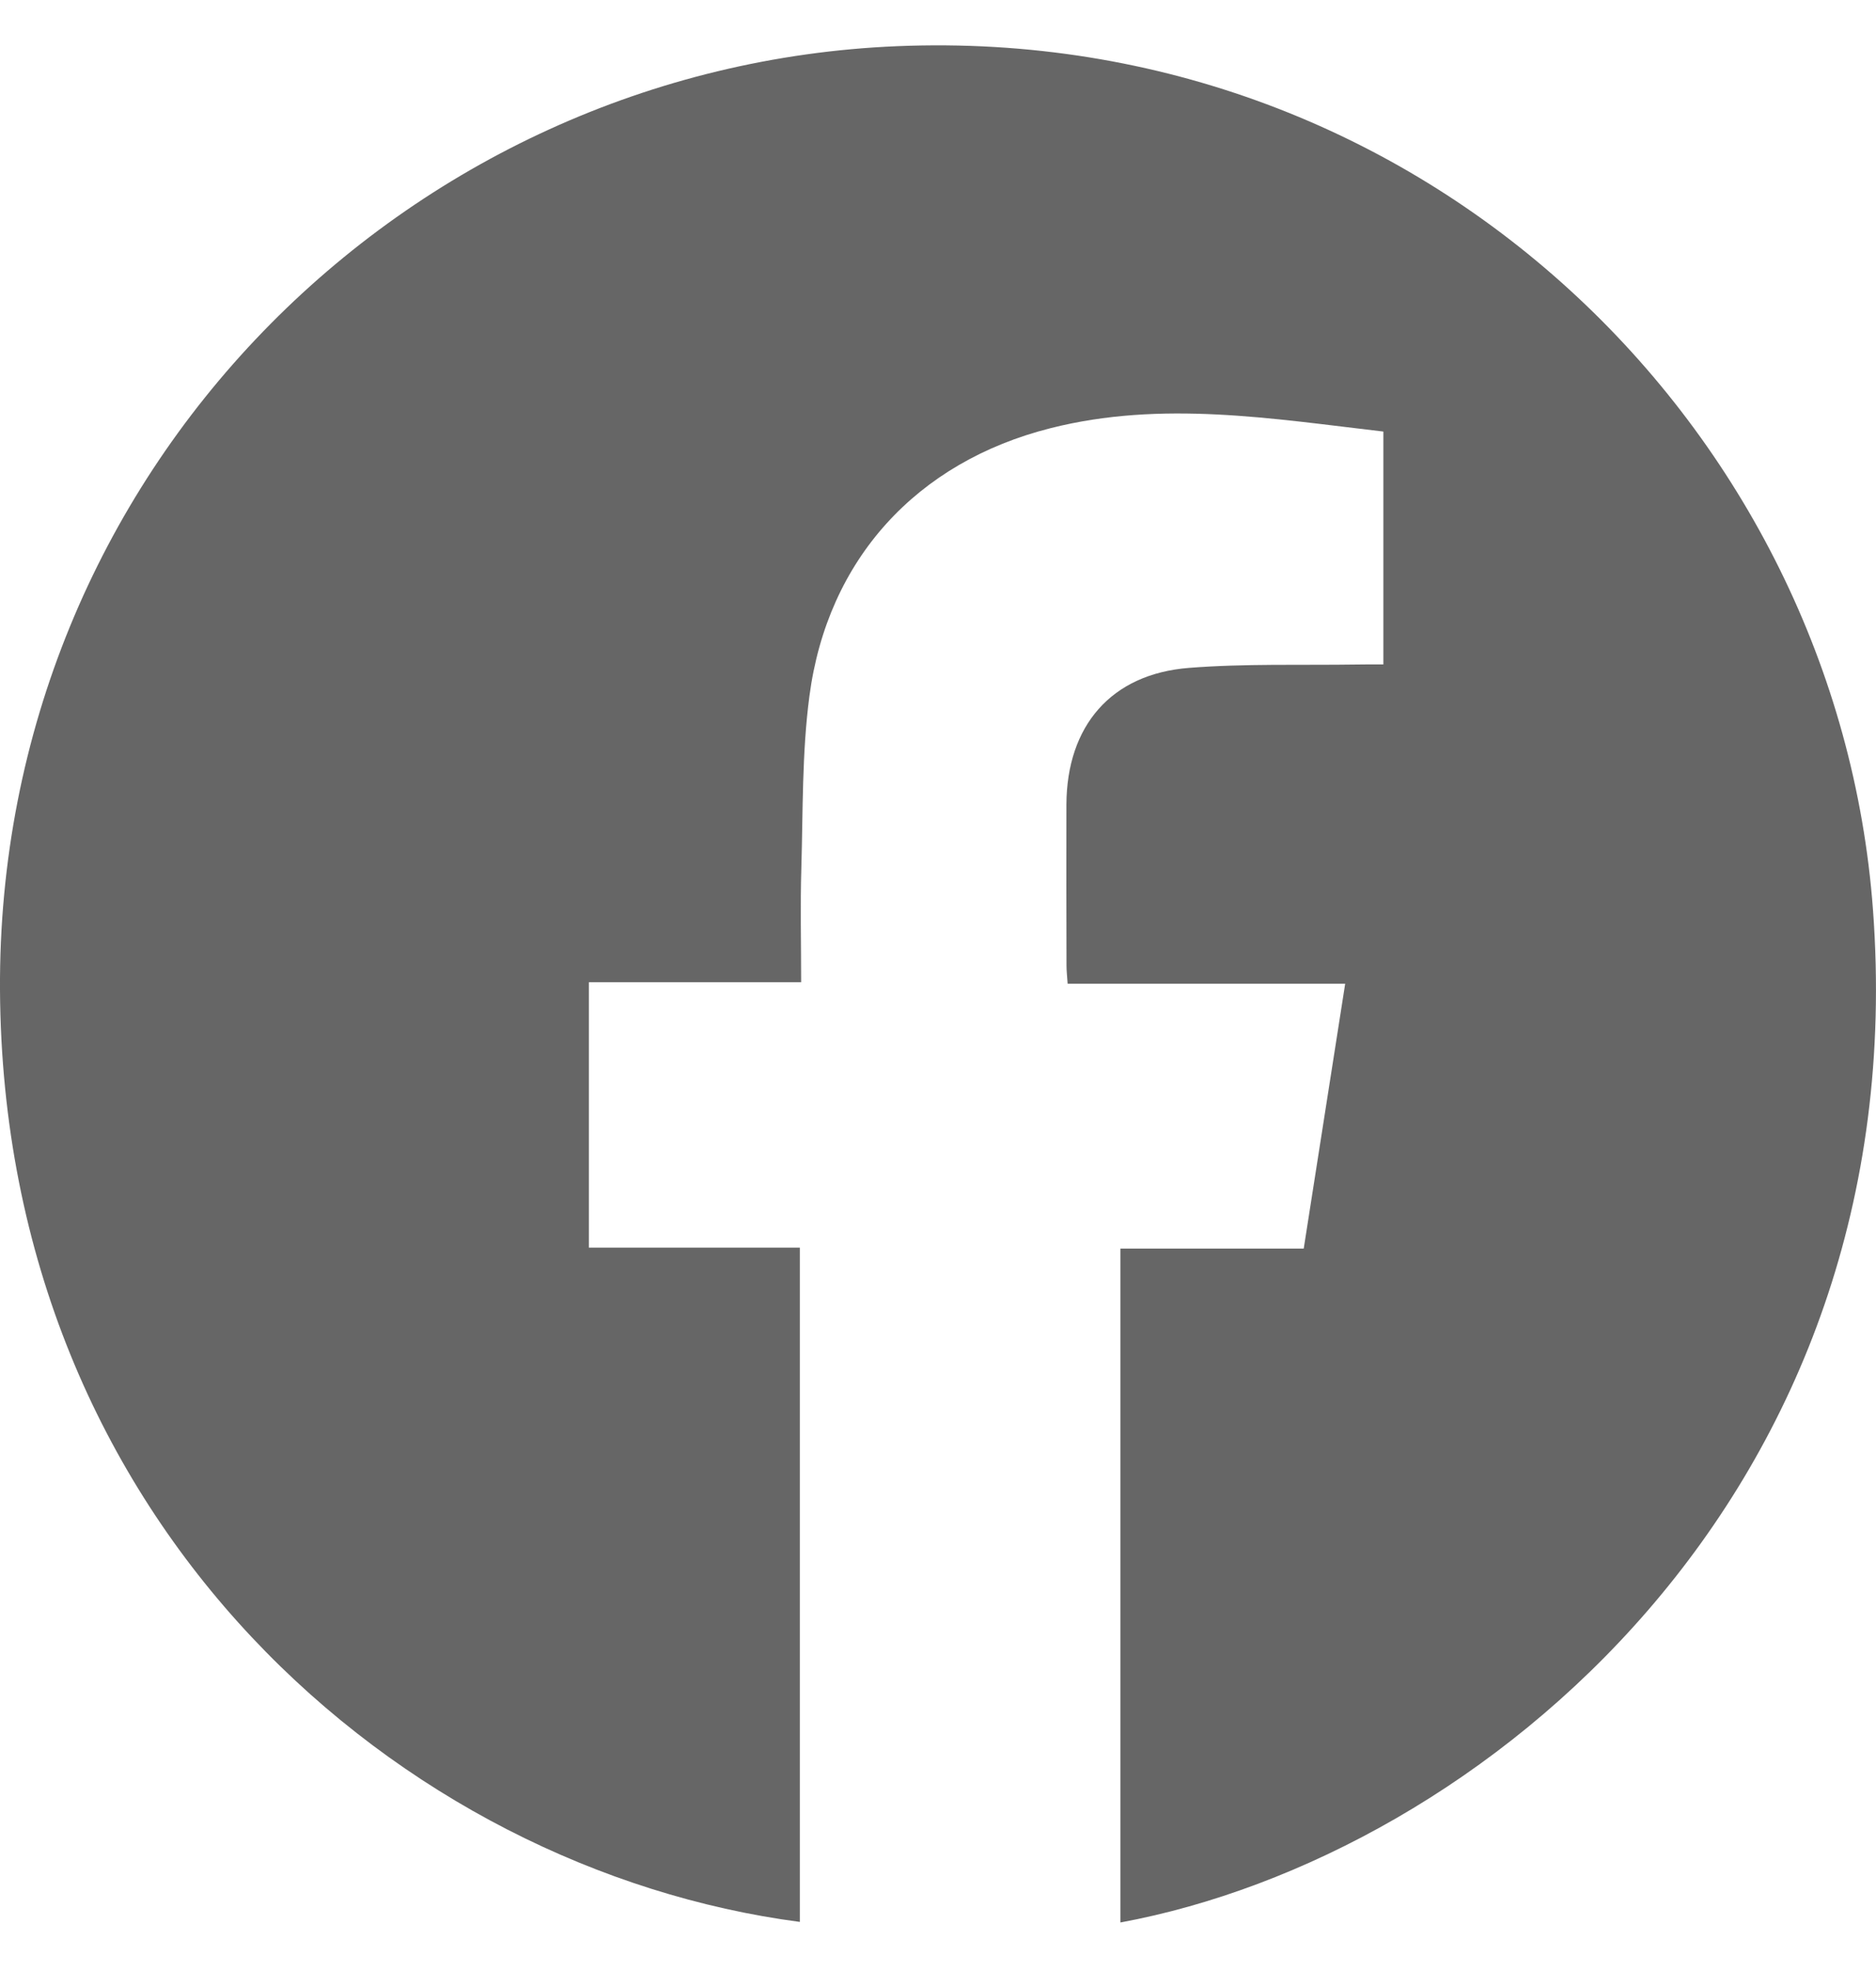 <svg width="20" height="21" viewBox="0 0 20 21" fill="none" xmlns="http://www.w3.org/2000/svg">
<path d="M11.945 20.483V13.303H13.899C14.047 12.358 14.192 11.431 14.341 10.481H11.382C11.377 10.404 11.37 10.346 11.37 10.288C11.369 9.716 11.367 9.143 11.369 8.571C11.373 7.733 11.846 7.181 12.675 7.116C13.271 7.069 13.872 7.089 14.471 7.08C14.558 7.078 14.645 7.079 14.748 7.079V4.598C13.566 4.461 12.385 4.262 11.2 4.562C9.772 4.922 8.821 5.959 8.629 7.418C8.549 8.022 8.561 8.639 8.543 9.25C8.531 9.647 8.541 10.043 8.541 10.465H6.278C6.278 10.951 6.278 11.413 6.278 11.875C6.278 12.339 6.278 12.804 6.278 13.293H8.527V20.477C4.282 19.918 0.033 16.256 0 10.549C-0.032 5.03 4.323 0.709 9.565 0.492C15.182 0.26 19.59 4.573 19.968 9.696C20.428 15.914 15.79 19.772 11.945 20.483Z" fill="#666666"/>
</svg>
